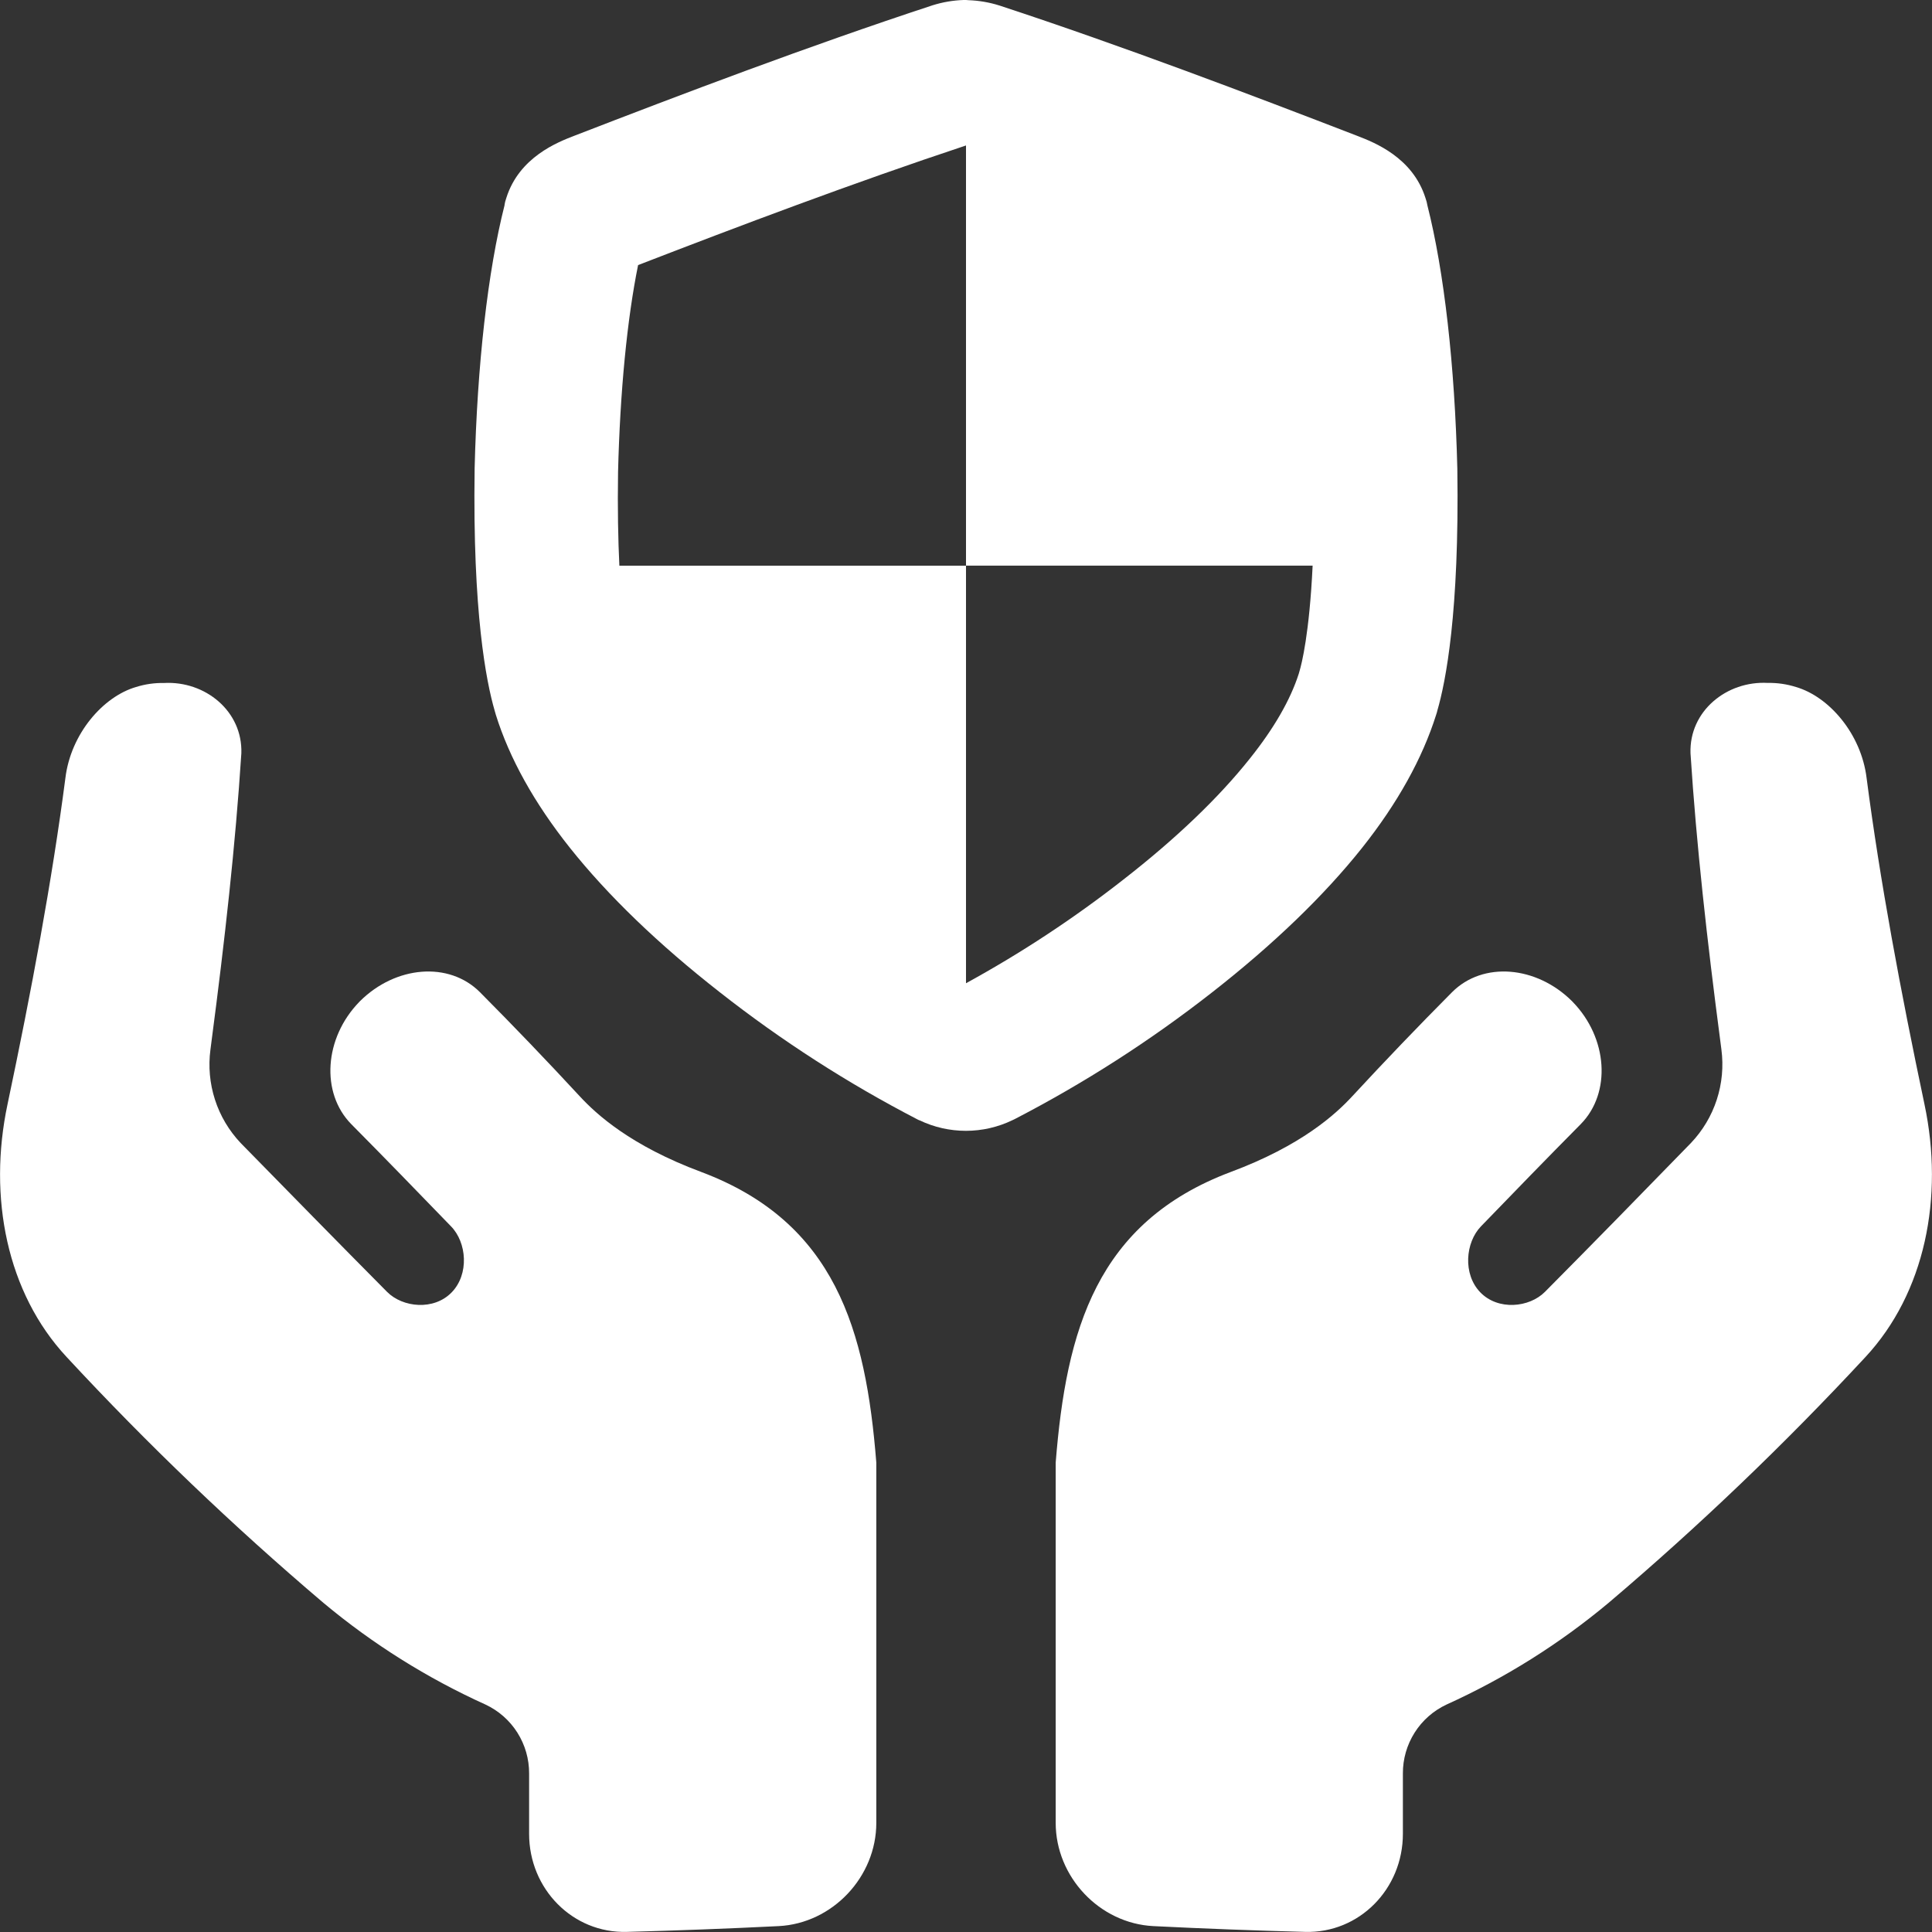 <?xml version="1.0" encoding="UTF-8"?> <svg xmlns="http://www.w3.org/2000/svg" width="512" height="512" viewBox="0 0 512 512" fill="none"><rect x="0" y="0" width="512" height="512" fill="#333333" stroke="none"/><path d="M2 292.62C8.33 262.62 13.79 233.4 17.33 206.2C18.76 194.42 27.33 184.61 36.03 182.07C38.436 181.313 40.948 180.952 43.47 181C54.35 180.4 64.33 188.45 63.96 199.64C62.41 223.85 59.53 249.51 56.08 275.74C55.98 276.54 55.88 277.34 55.77 278.15C55.177 282.611 55.587 287.148 56.971 291.43C58.355 295.712 60.678 299.631 63.77 302.9C77.2 316.6 89 328.67 102.57 342.35C106.73 346.54 114.98 347.35 119.69 342.5C124.4 337.65 123.69 329.25 119.53 325C110.19 315.35 102.53 307.44 93.07 297.89C84.95 289.61 85.91 275.08 95.21 265.52L95.38 265.34C104.83 255.93 118.99 254.71 127.2 262.95C136.193 271.997 145.03 281.214 153.71 290.6C158.03 295.26 167.08 303.6 185.88 310.6C221.43 323.98 229.44 352.49 232.23 387.6V483.09C232.23 497.37 220.64 509.72 206.34 510.44C192.94 511.107 179.537 511.617 166.13 511.97C151.82 512.37 140.21 500.63 140.22 485.97V470C140.24 466.166 139.161 462.407 137.11 459.167C135.06 455.927 132.124 453.343 128.65 451.72C113.188 444.723 98.746 435.66 85.72 424.78C61.749 404.428 39.016 382.663 17.64 359.6C1.86 342.66 -3.24 317.32 2 292.62Z" fill="white"></path><path d="M510 292.62C503.67 262.62 498.21 233.4 494.67 206.2C493.24 194.42 484.67 184.61 475.97 182.07C473.553 181.302 471.026 180.934 468.49 180.98C457.61 180.38 447.63 188.43 448 199.62C449.55 223.83 452.43 249.49 455.88 275.72C455.98 276.52 456.08 277.32 456.19 278.13C456.777 282.595 456.359 287.134 454.966 291.416C453.573 295.698 451.241 299.615 448.14 302.88C434.8 316.6 423 328.67 409.43 342.35C405.27 346.54 397.02 347.35 392.31 342.5C387.6 337.65 388.36 329.25 392.47 325C401.81 315.35 409.47 307.44 418.93 297.89C427.05 289.61 426.09 275.08 416.79 265.52L416.62 265.34C407.17 255.93 393.01 254.71 384.8 262.95C375.807 271.997 366.97 281.214 358.29 290.6C353.97 295.26 344.92 303.6 326.12 310.6C290.57 323.98 282.56 352.49 279.77 387.6V483.09C279.77 497.37 291.36 509.72 305.66 510.44C319.06 511.107 332.463 511.617 345.87 511.97C360.18 512.37 371.79 500.63 371.78 485.97V470C371.76 466.166 372.839 462.407 374.89 459.167C376.94 455.927 379.876 453.343 383.35 451.72C398.812 444.723 413.254 435.66 426.28 424.78C450.25 404.438 472.983 382.682 494.36 359.63C510.14 342.66 515.24 317.32 510 292.62Z" fill="white"></path><path d="M386.21 124.45V124.26C385.53 96.74 382.72 71.95 378.27 54.41L378.08 53.49L377.77 52.49C374.37 41.7 364.18 37.75 359.83 36.06C331.33 25.06 297.77 12.28 264.92 1.48C262.248 0.63 259.472 0.149 256.67 0.05L256 0H255.33C252.542 0.096 249.78 0.571 247.12 1.41C214.24 12.22 180.68 24.96 152.12 36.01C147.77 37.69 137.59 41.65 134.19 52.43L133.88 53.43L133.71 54.28V54.39C129.27 71.88 126.46 96.68 125.78 124.2V124.39C125.23 162.18 128.84 180.58 131.08 188.29L131.39 189.38C134.99 200.94 141.59 212.81 151.04 224.69C161.11 237.34 174.48 250.23 190.75 262.95C207.136 275.817 224.697 287.114 243.2 296.69L243.6 296.88H243.66C247.502 298.723 251.709 299.68 255.97 299.68C260.258 299.68 264.491 298.709 268.35 296.84L268.75 296.65L268.97 296.54C287.385 287.008 304.871 275.78 321.2 263C337.51 250.25 350.88 237.36 360.96 224.7C370.39 212.83 376.96 200.96 380.6 189.4L380.81 188.73L380.91 188.31C383.14 180.68 386.76 162.28 386.21 124.45ZM344.4 177.79C344.34 178.02 344.26 178.28 344.18 178.57C341.95 185.51 337.59 193.08 331.18 201.08C322.96 211.41 311.71 222.19 297.73 233.08C284.594 243.368 270.638 252.562 256 260.57V149.92H164.14C163.81 143.14 163.64 134.92 163.79 125.1C164.32 103.74 166.19 84.59 169.1 70.25C195.55 60.02 226.1 48.47 256 38.55V149.9H347.86C347 168 344.94 176 344.4 177.79Z" fill="white"></path></svg> 